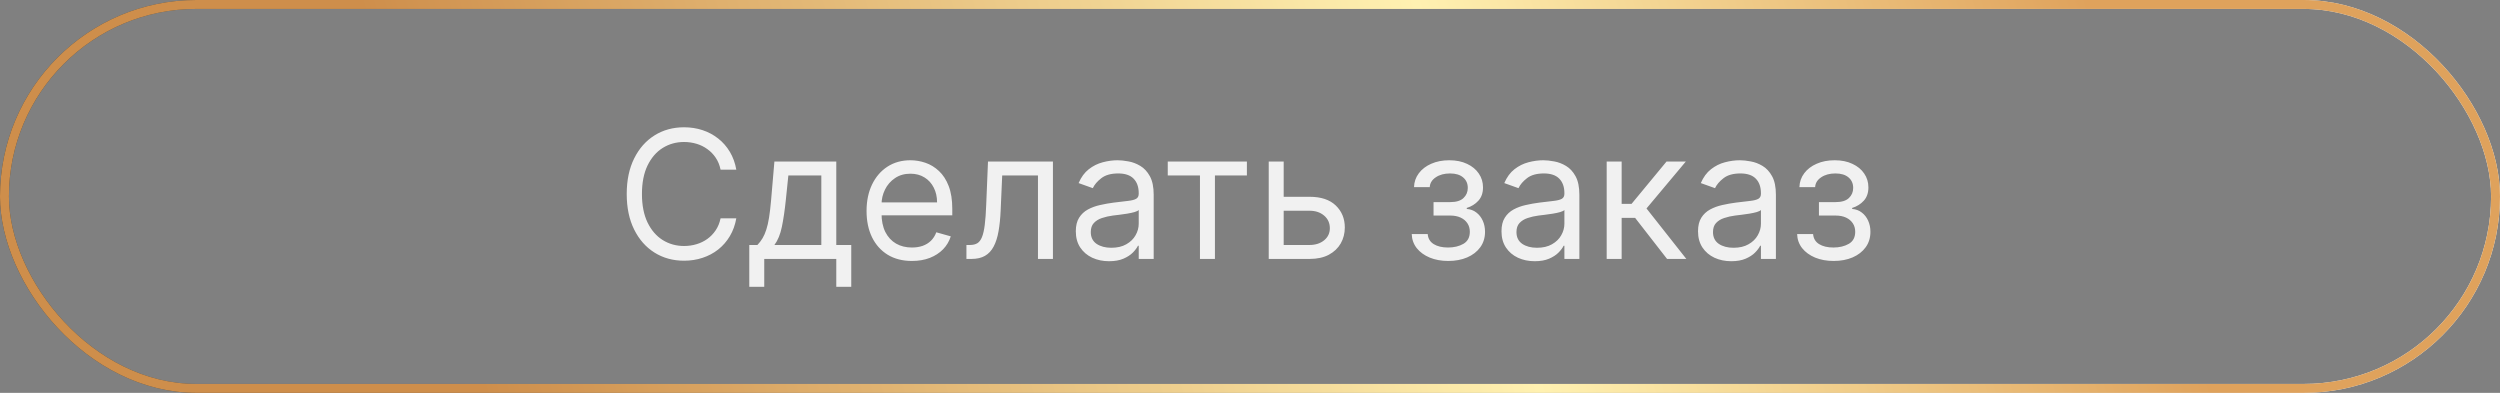 <?xml version="1.0" encoding="UTF-8"?> <svg xmlns="http://www.w3.org/2000/svg" width="280" height="44" viewBox="0 0 280 44" fill="none"><rect x="0" y="0" width="280" height="44" fill="#808080" stroke="none"/><rect x="0.5" y="0.5" width="279" height="43" rx="21.5" stroke="url(#paint0_linear_2840_79)"></rect><rect x="0.5" y="0.5" width="279" height="43" rx="21.5" stroke="url(#paint1_linear_2840_79)"></rect><path d="M82.466 19H80.704C80.6 18.493 80.418 18.048 80.158 17.665C79.902 17.281 79.59 16.959 79.22 16.699C78.856 16.434 78.451 16.235 78.006 16.102C77.561 15.97 77.097 15.903 76.614 15.903C75.733 15.903 74.935 16.126 74.22 16.571C73.51 17.016 72.944 17.672 72.523 18.538C72.106 19.405 71.898 20.468 71.898 21.727C71.898 22.987 72.106 24.05 72.523 24.916C72.944 25.783 73.51 26.438 74.22 26.884C74.935 27.329 75.733 27.551 76.614 27.551C77.097 27.551 77.561 27.485 78.006 27.352C78.451 27.22 78.856 27.023 79.22 26.763C79.59 26.498 79.902 26.173 80.158 25.79C80.418 25.401 80.6 24.956 80.704 24.454H82.466C82.333 25.198 82.092 25.863 81.742 26.45C81.391 27.037 80.956 27.537 80.435 27.949C79.914 28.356 79.329 28.666 78.68 28.879C78.037 29.092 77.347 29.199 76.614 29.199C75.373 29.199 74.27 28.896 73.304 28.29C72.338 27.684 71.578 26.822 71.024 25.704C70.47 24.587 70.193 23.261 70.193 21.727C70.193 20.193 70.47 18.867 71.024 17.75C71.578 16.633 72.338 15.771 73.304 15.165C74.27 14.559 75.373 14.256 76.614 14.256C77.347 14.256 78.037 14.362 78.68 14.575C79.329 14.788 79.914 15.101 80.435 15.513C80.956 15.92 81.391 16.417 81.742 17.004C82.092 17.587 82.333 18.252 82.466 19ZM83.92 32.125V27.438H84.829C85.052 27.206 85.243 26.954 85.404 26.685C85.566 26.415 85.705 26.095 85.823 25.726C85.947 25.352 86.051 24.897 86.136 24.362C86.221 23.822 86.297 23.171 86.363 22.409L86.733 18.091H93.664V27.438H95.341V32.125H93.664V29H85.596V32.125H83.92ZM86.733 27.438H91.988V19.653H88.295L88.011 22.409C87.893 23.55 87.746 24.547 87.571 25.399C87.395 26.251 87.116 26.931 86.733 27.438ZM102.139 29.227C101.088 29.227 100.181 28.995 99.419 28.531C98.662 28.062 98.077 27.409 97.665 26.571C97.258 25.728 97.054 24.748 97.054 23.631C97.054 22.513 97.258 21.528 97.665 20.676C98.077 19.819 98.65 19.151 99.383 18.673C100.122 18.19 100.984 17.949 101.969 17.949C102.537 17.949 103.098 18.044 103.652 18.233C104.206 18.422 104.71 18.73 105.165 19.156C105.619 19.578 105.982 20.136 106.251 20.832C106.521 21.528 106.656 22.385 106.656 23.403V24.114H98.247V22.665H104.952C104.952 22.049 104.829 21.5 104.582 21.017C104.341 20.534 103.995 20.153 103.545 19.874C103.1 19.594 102.575 19.454 101.969 19.454C101.301 19.454 100.723 19.62 100.236 19.952C99.753 20.278 99.381 20.704 99.121 21.23C98.86 21.756 98.73 22.319 98.73 22.921V23.886C98.73 24.71 98.872 25.409 99.156 25.982C99.445 26.55 99.845 26.983 100.357 27.281C100.868 27.575 101.462 27.722 102.139 27.722C102.58 27.722 102.977 27.66 103.332 27.537C103.692 27.409 104.002 27.22 104.263 26.969C104.523 26.713 104.724 26.396 104.866 26.017L106.486 26.472C106.315 27.021 106.029 27.504 105.626 27.921C105.224 28.332 104.727 28.654 104.135 28.886C103.543 29.114 102.878 29.227 102.139 29.227ZM108.24 29V27.438H108.638C108.964 27.438 109.237 27.374 109.455 27.246C109.672 27.113 109.848 26.884 109.98 26.557C110.117 26.225 110.222 25.766 110.293 25.179C110.368 24.587 110.423 23.834 110.456 22.921L110.655 18.091H117.928V29H116.251V19.653H112.246L112.075 23.546C112.037 24.44 111.957 25.229 111.834 25.91C111.715 26.588 111.533 27.156 111.287 27.615C111.045 28.074 110.723 28.42 110.321 28.652C109.919 28.884 109.414 29 108.808 29H108.24ZM124.213 29.256C123.522 29.256 122.894 29.125 122.331 28.865C121.768 28.6 121.32 28.219 120.989 27.722C120.657 27.22 120.491 26.614 120.491 25.903C120.491 25.278 120.615 24.772 120.861 24.384C121.107 23.991 121.436 23.683 121.848 23.46C122.26 23.238 122.714 23.072 123.212 22.963C123.714 22.849 124.218 22.759 124.724 22.693C125.387 22.608 125.925 22.544 126.337 22.501C126.753 22.454 127.056 22.376 127.246 22.267C127.44 22.158 127.537 21.969 127.537 21.699V21.642C127.537 20.941 127.345 20.397 126.962 20.009C126.583 19.62 126.008 19.426 125.236 19.426C124.436 19.426 123.808 19.601 123.354 19.952C122.899 20.302 122.58 20.676 122.395 21.074L120.804 20.506C121.088 19.843 121.467 19.327 121.94 18.957C122.419 18.583 122.939 18.323 123.503 18.176C124.071 18.025 124.63 17.949 125.179 17.949C125.529 17.949 125.932 17.991 126.386 18.077C126.846 18.157 127.288 18.325 127.714 18.581C128.145 18.837 128.503 19.223 128.787 19.739C129.071 20.255 129.213 20.946 129.213 21.812V29H127.537V27.523H127.452C127.338 27.759 127.149 28.013 126.884 28.283C126.618 28.553 126.266 28.782 125.825 28.972C125.385 29.161 124.848 29.256 124.213 29.256ZM124.469 27.75C125.132 27.75 125.69 27.62 126.145 27.359C126.604 27.099 126.95 26.763 127.182 26.351C127.419 25.939 127.537 25.506 127.537 25.051V23.517C127.466 23.602 127.31 23.68 127.068 23.751C126.831 23.818 126.557 23.877 126.244 23.929C125.937 23.976 125.636 24.019 125.342 24.057C125.054 24.09 124.819 24.118 124.639 24.142C124.204 24.199 123.796 24.291 123.418 24.419C123.044 24.542 122.741 24.729 122.509 24.98C122.281 25.226 122.168 25.562 122.168 25.989C122.168 26.571 122.383 27.011 122.814 27.31C123.25 27.603 123.801 27.75 124.469 27.75ZM130.788 19.653V18.091H139.652V19.653H136.072V29H134.396V19.653H130.788ZM143.545 22.04H146.67C147.949 22.04 148.927 22.364 149.604 23.013C150.281 23.662 150.619 24.483 150.619 25.477C150.619 26.131 150.468 26.725 150.165 27.26C149.862 27.79 149.417 28.214 148.83 28.531C148.242 28.844 147.523 29 146.67 29H142.097V18.091H143.773V27.438H146.67C147.333 27.438 147.878 27.262 148.304 26.912C148.73 26.562 148.943 26.112 148.943 25.562C148.943 24.985 148.73 24.514 148.304 24.149C147.878 23.785 147.333 23.602 146.67 23.602H143.545V22.04ZM158.114 26.216H159.904C159.942 26.708 160.164 27.082 160.571 27.338C160.983 27.594 161.518 27.722 162.176 27.722C162.849 27.722 163.424 27.584 163.902 27.31C164.381 27.03 164.62 26.581 164.62 25.96C164.62 25.596 164.53 25.278 164.35 25.009C164.17 24.734 163.917 24.521 163.59 24.369C163.263 24.218 162.877 24.142 162.432 24.142H160.557V22.636H162.432C163.1 22.636 163.592 22.485 163.909 22.182C164.231 21.879 164.392 21.5 164.392 21.046C164.392 20.558 164.22 20.167 163.874 19.874C163.528 19.575 163.038 19.426 162.404 19.426C161.765 19.426 161.232 19.57 160.806 19.859C160.38 20.143 160.155 20.51 160.131 20.96H158.37C158.389 20.373 158.569 19.855 158.909 19.405C159.25 18.95 159.714 18.595 160.301 18.34C160.889 18.079 161.561 17.949 162.319 17.949C163.086 17.949 163.751 18.084 164.314 18.354C164.882 18.619 165.32 18.981 165.628 19.44C165.941 19.895 166.097 20.411 166.097 20.989C166.097 21.604 165.924 22.101 165.578 22.48C165.233 22.859 164.8 23.129 164.279 23.29V23.403C164.691 23.432 165.048 23.564 165.351 23.801C165.659 24.033 165.898 24.338 166.069 24.717C166.239 25.091 166.324 25.506 166.324 25.96C166.324 26.623 166.147 27.201 165.792 27.693C165.436 28.181 164.949 28.56 164.328 28.829C163.708 29.095 163 29.227 162.205 29.227C161.433 29.227 160.742 29.102 160.131 28.851C159.52 28.595 159.035 28.242 158.675 27.793C158.32 27.338 158.133 26.812 158.114 26.216ZM171.889 29.256C171.198 29.256 170.57 29.125 170.007 28.865C169.443 28.6 168.996 28.219 168.664 27.722C168.333 27.22 168.167 26.614 168.167 25.903C168.167 25.278 168.29 24.772 168.537 24.384C168.783 23.991 169.112 23.683 169.524 23.46C169.936 23.238 170.39 23.072 170.887 22.963C171.389 22.849 171.894 22.759 172.4 22.693C173.063 22.608 173.6 22.544 174.012 22.501C174.429 22.454 174.732 22.376 174.922 22.267C175.116 22.158 175.213 21.969 175.213 21.699V21.642C175.213 20.941 175.021 20.397 174.637 20.009C174.259 19.62 173.683 19.426 172.912 19.426C172.111 19.426 171.484 19.601 171.029 19.952C170.575 20.302 170.255 20.676 170.071 21.074L168.48 20.506C168.764 19.843 169.143 19.327 169.616 18.957C170.094 18.583 170.615 18.323 171.179 18.176C171.747 18.025 172.306 17.949 172.855 17.949C173.205 17.949 173.608 17.991 174.062 18.077C174.521 18.157 174.964 18.325 175.39 18.581C175.821 18.837 176.179 19.223 176.463 19.739C176.747 20.255 176.889 20.946 176.889 21.812V29H175.213V27.523H175.127C175.014 27.759 174.824 28.013 174.559 28.283C174.294 28.553 173.941 28.782 173.501 28.972C173.061 29.161 172.523 29.256 171.889 29.256ZM172.145 27.75C172.807 27.75 173.366 27.62 173.821 27.359C174.28 27.099 174.626 26.763 174.858 26.351C175.094 25.939 175.213 25.506 175.213 25.051V23.517C175.142 23.602 174.985 23.68 174.744 23.751C174.507 23.818 174.233 23.877 173.92 23.929C173.612 23.976 173.312 24.019 173.018 24.057C172.729 24.09 172.495 24.118 172.315 24.142C171.879 24.199 171.472 24.291 171.093 24.419C170.719 24.542 170.416 24.729 170.184 24.98C169.957 25.226 169.843 25.562 169.843 25.989C169.843 26.571 170.059 27.011 170.49 27.31C170.925 27.603 171.477 27.75 172.145 27.75ZM179.948 29V18.091H181.624V22.835H182.732L186.653 18.091H188.812L184.408 23.347L188.869 29H186.71L183.13 24.398H181.624V29H179.948ZM193.901 29.256C193.209 29.256 192.582 29.125 192.018 28.865C191.455 28.6 191.008 28.219 190.676 27.722C190.345 27.22 190.179 26.614 190.179 25.903C190.179 25.278 190.302 24.772 190.548 24.384C190.795 23.991 191.124 23.683 191.536 23.46C191.947 23.238 192.402 23.072 192.899 22.963C193.401 22.849 193.905 22.759 194.412 22.693C195.075 22.608 195.612 22.544 196.024 22.501C196.441 22.454 196.744 22.376 196.933 22.267C197.127 22.158 197.224 21.969 197.224 21.699V21.642C197.224 20.941 197.033 20.397 196.649 20.009C196.27 19.62 195.695 19.426 194.923 19.426C194.123 19.426 193.496 19.601 193.041 19.952C192.587 20.302 192.267 20.676 192.082 21.074L190.491 20.506C190.776 19.843 191.154 19.327 191.628 18.957C192.106 18.583 192.627 18.323 193.19 18.176C193.759 18.025 194.317 17.949 194.866 17.949C195.217 17.949 195.619 17.991 196.074 18.077C196.533 18.157 196.976 18.325 197.402 18.581C197.833 18.837 198.19 19.223 198.474 19.739C198.759 20.255 198.901 20.946 198.901 21.812V29H197.224V27.523H197.139C197.026 27.759 196.836 28.013 196.571 28.283C196.306 28.553 195.953 28.782 195.513 28.972C195.072 29.161 194.535 29.256 193.901 29.256ZM194.156 27.75C194.819 27.75 195.378 27.62 195.832 27.359C196.292 27.099 196.637 26.763 196.869 26.351C197.106 25.939 197.224 25.506 197.224 25.051V23.517C197.153 23.602 196.997 23.68 196.756 23.751C196.519 23.818 196.244 23.877 195.932 23.929C195.624 23.976 195.323 24.019 195.03 24.057C194.741 24.09 194.507 24.118 194.327 24.142C193.891 24.199 193.484 24.291 193.105 24.419C192.731 24.542 192.428 24.729 192.196 24.98C191.969 25.226 191.855 25.562 191.855 25.989C191.855 26.571 192.071 27.011 192.501 27.31C192.937 27.603 193.489 27.75 194.156 27.75ZM201.278 26.216H203.068C203.106 26.708 203.328 27.082 203.735 27.338C204.147 27.594 204.682 27.722 205.341 27.722C206.013 27.722 206.588 27.584 207.066 27.31C207.545 27.03 207.784 26.581 207.784 25.96C207.784 25.596 207.694 25.278 207.514 25.009C207.334 24.734 207.081 24.521 206.754 24.369C206.427 24.218 206.041 24.142 205.596 24.142H203.721V22.636H205.596C206.264 22.636 206.756 22.485 207.074 22.182C207.395 21.879 207.556 21.5 207.556 21.046C207.556 20.558 207.384 20.167 207.038 19.874C206.692 19.575 206.202 19.426 205.568 19.426C204.929 19.426 204.396 19.57 203.97 19.859C203.544 20.143 203.319 20.51 203.295 20.96H201.534C201.553 20.373 201.733 19.855 202.074 19.405C202.414 18.95 202.878 18.595 203.466 18.34C204.053 18.079 204.725 17.949 205.483 17.949C206.25 17.949 206.915 18.084 207.478 18.354C208.047 18.619 208.484 18.981 208.792 19.44C209.105 19.895 209.261 20.411 209.261 20.989C209.261 21.604 209.088 22.101 208.743 22.48C208.397 22.859 207.964 23.129 207.443 23.29V23.403C207.855 23.432 208.212 23.564 208.515 23.801C208.823 24.033 209.062 24.338 209.233 24.717C209.403 25.091 209.488 25.506 209.488 25.96C209.488 26.623 209.311 27.201 208.956 27.693C208.6 28.181 208.113 28.56 207.493 28.829C206.872 29.095 206.164 29.227 205.369 29.227C204.597 29.227 203.906 29.102 203.295 28.851C202.684 28.595 202.199 28.242 201.839 27.793C201.484 27.338 201.297 26.812 201.278 26.216Z" fill="#F1F1F1"></path><defs><linearGradient id="paint0_linear_2840_79" x1="0" y1="22" x2="280" y2="22" gradientUnits="userSpaceOnUse"><stop stop-color="#373E3F"></stop><stop offset="1" stop-color="#FCFDFD"></stop></linearGradient><linearGradient id="paint1_linear_2840_79" x1="11.551" y1="50.131" x2="259.744" y2="-29.171" gradientUnits="userSpaceOnUse"><stop offset="0.163" stop-color="#CE8E4B"></stop><stop offset="0.596" stop-color="#FFF1B1"></stop><stop offset="0.871" stop-color="#DFA25C"></stop></linearGradient></defs></svg> 